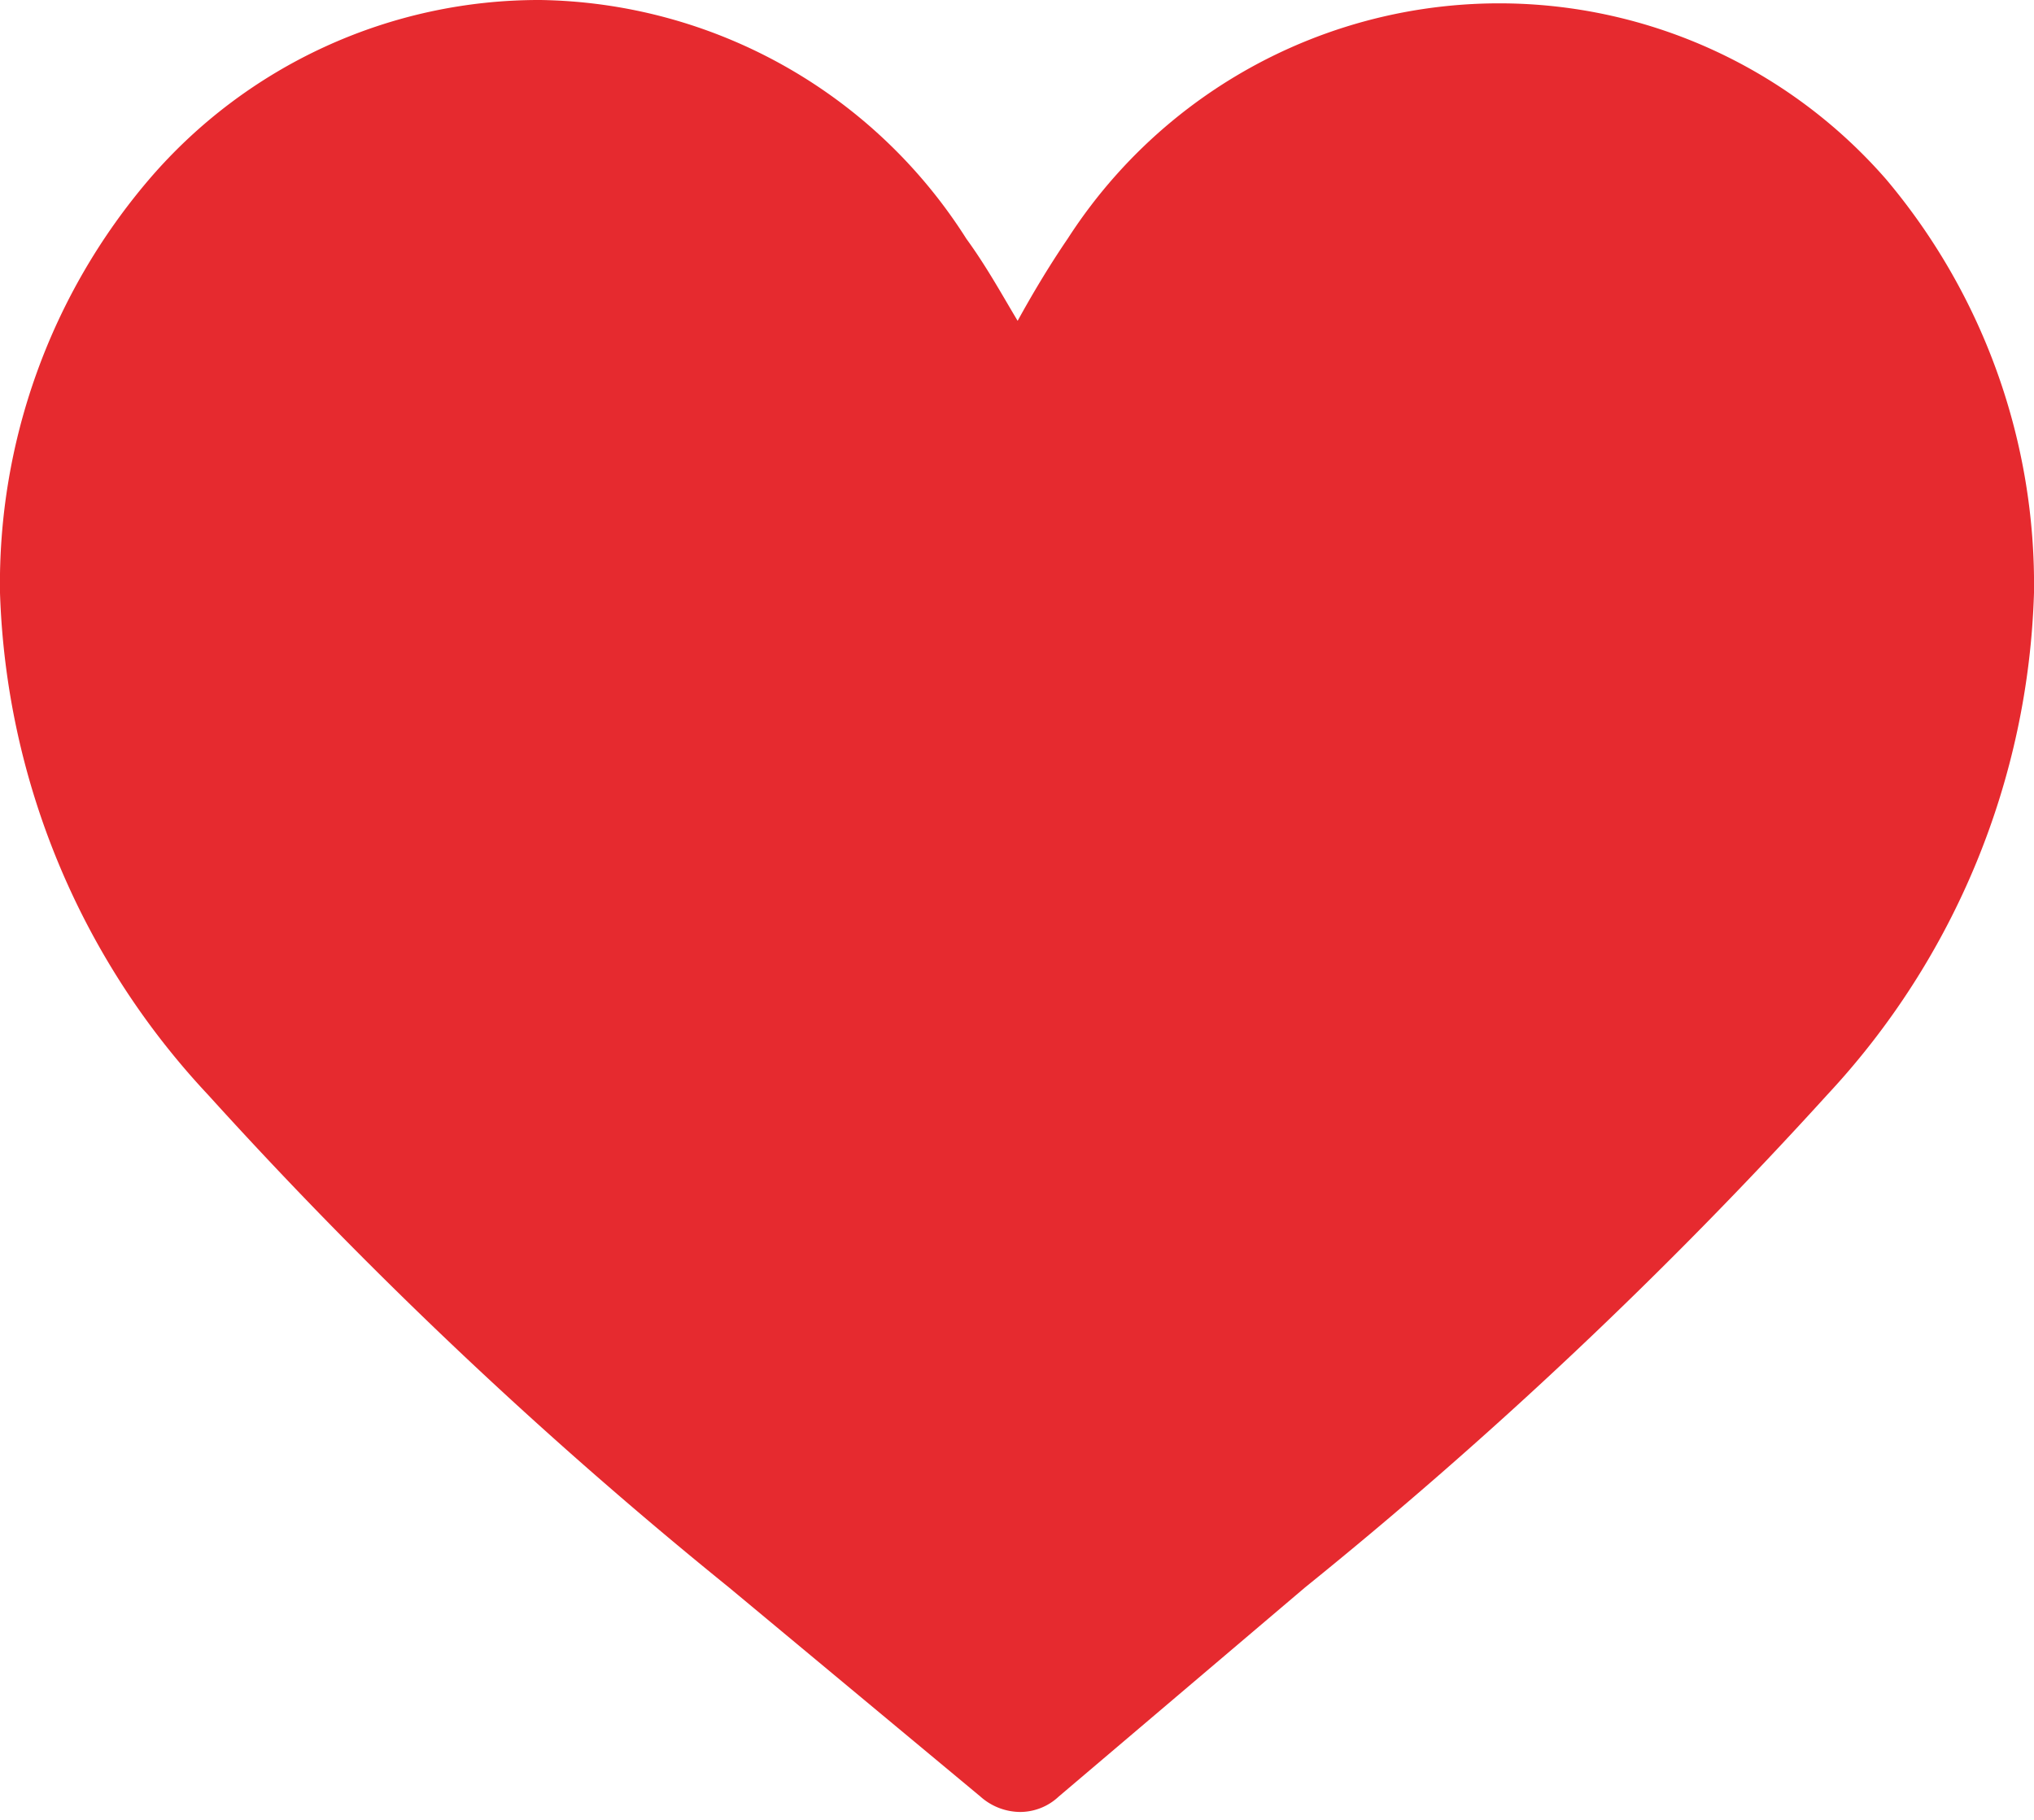 <svg xmlns="http://www.w3.org/2000/svg" viewBox="0 0 15.85 14.18"><defs><style>.cls-1{fill:#e62a2f;}</style></defs><title>red heart</title><g id="Layer_2" data-name="Layer 2"><g id="Layer_1-2" data-name="Layer 1"><path class="cls-1" d="M15.85,4.62a6,6,0,0,1-1.61,3.91,36.33,36.33,0,0,1-4.07,3.84L8.25,14l0,0a.44.44,0,0,1-.3.12.47.47,0,0,1-.31-.12l0,0L5.68,12.37A36.13,36.13,0,0,1,1.62,8.53,6,6,0,0,1,0,4.62,4.85,4.85,0,0,1,1.16,1.4,4,4,0,0,1,4.21,0,4,4,0,0,1,7.53,1.86c.16.22.28.44.4.64.11-.2.24-.42.39-.64A4,4,0,0,1,14.7,1.4,4.9,4.9,0,0,1,15.85,4.62Z"/></g></g></svg>